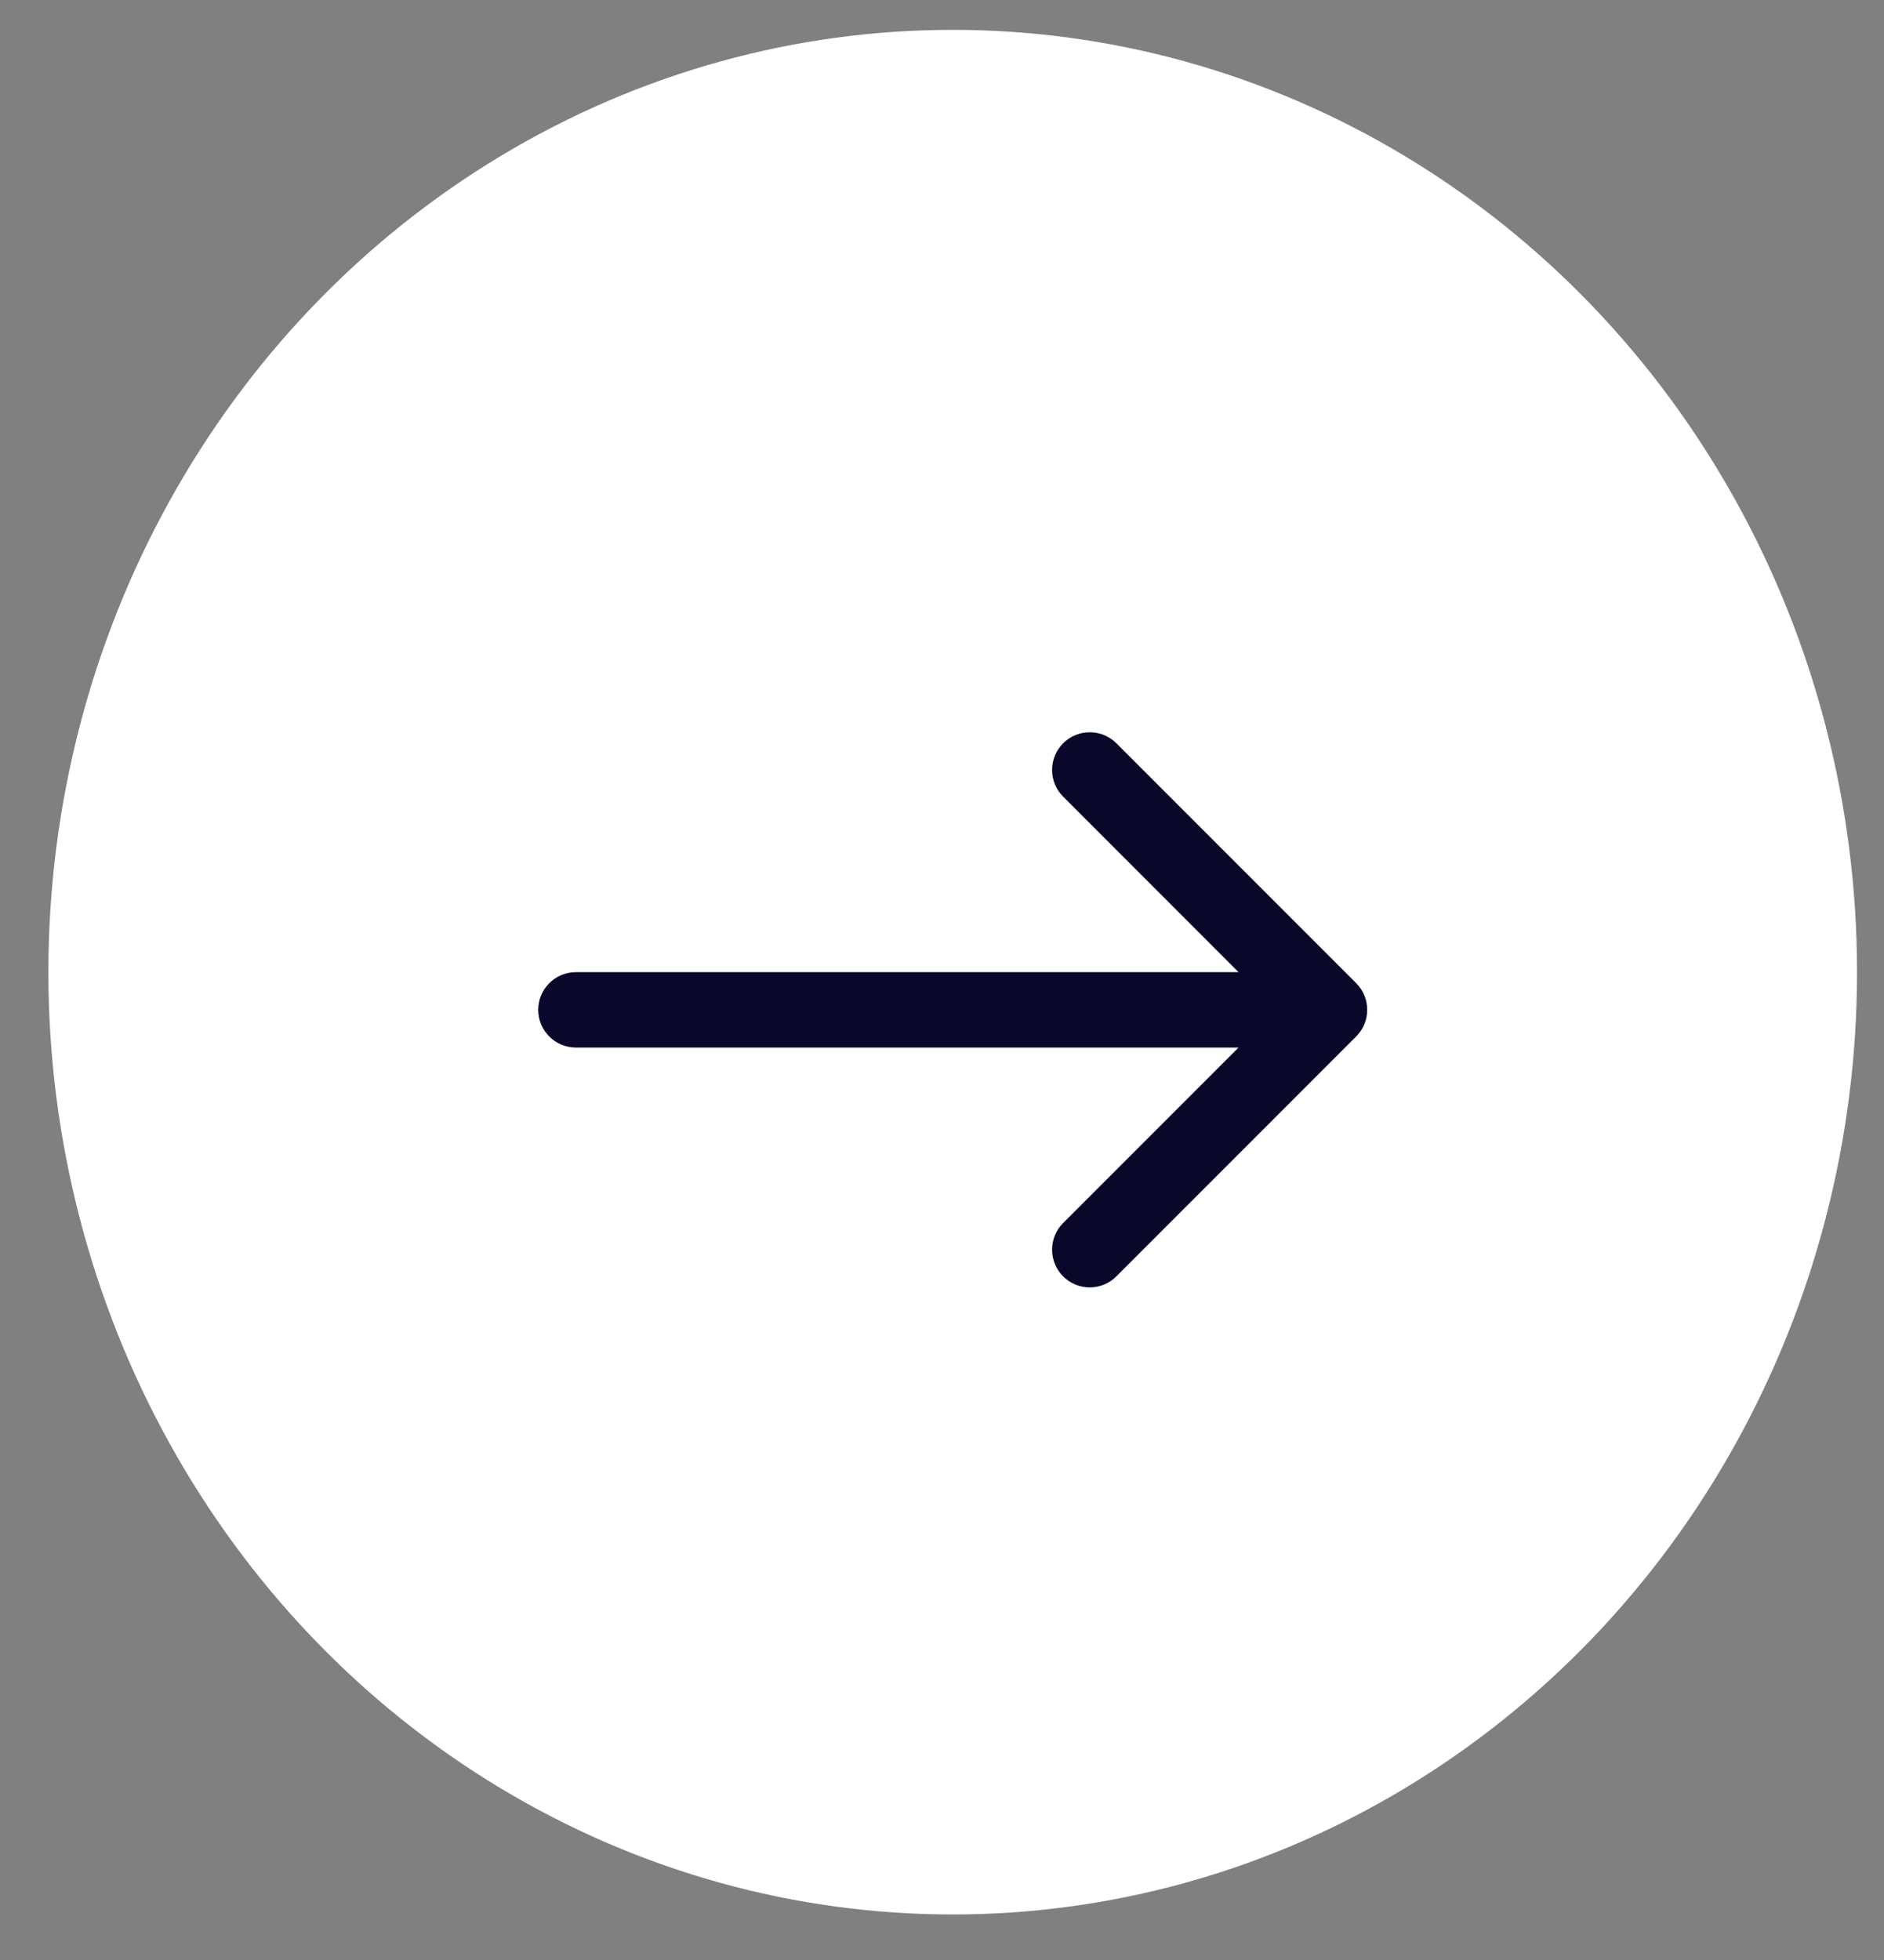 <?xml version="1.0" encoding="UTF-8"?> <svg xmlns="http://www.w3.org/2000/svg" width="25" height="26" viewBox="0 0 25 26" fill="none"><rect x="0" y="0" width="25" height="26" fill="#808080" stroke="none"/><ellipse cx="12.642" cy="12.896" rx="12" ry="12.5" fill="white"></ellipse><path d="M7.642 12.896C7.366 12.896 7.142 13.12 7.142 13.396C7.142 13.672 7.366 13.896 7.642 13.896L7.642 12.896ZM17.996 13.749C18.191 13.554 18.191 13.238 17.996 13.042L14.814 9.86C14.619 9.665 14.302 9.665 14.107 9.86C13.912 10.056 13.912 10.372 14.107 10.567L16.935 13.396L14.107 16.224C13.912 16.419 13.912 16.736 14.107 16.931C14.302 17.127 14.619 17.127 14.814 16.931L17.996 13.749ZM7.642 13.896L17.642 13.896L17.642 12.896L7.642 12.896L7.642 13.896Z" fill="#09082A"></path></svg> 